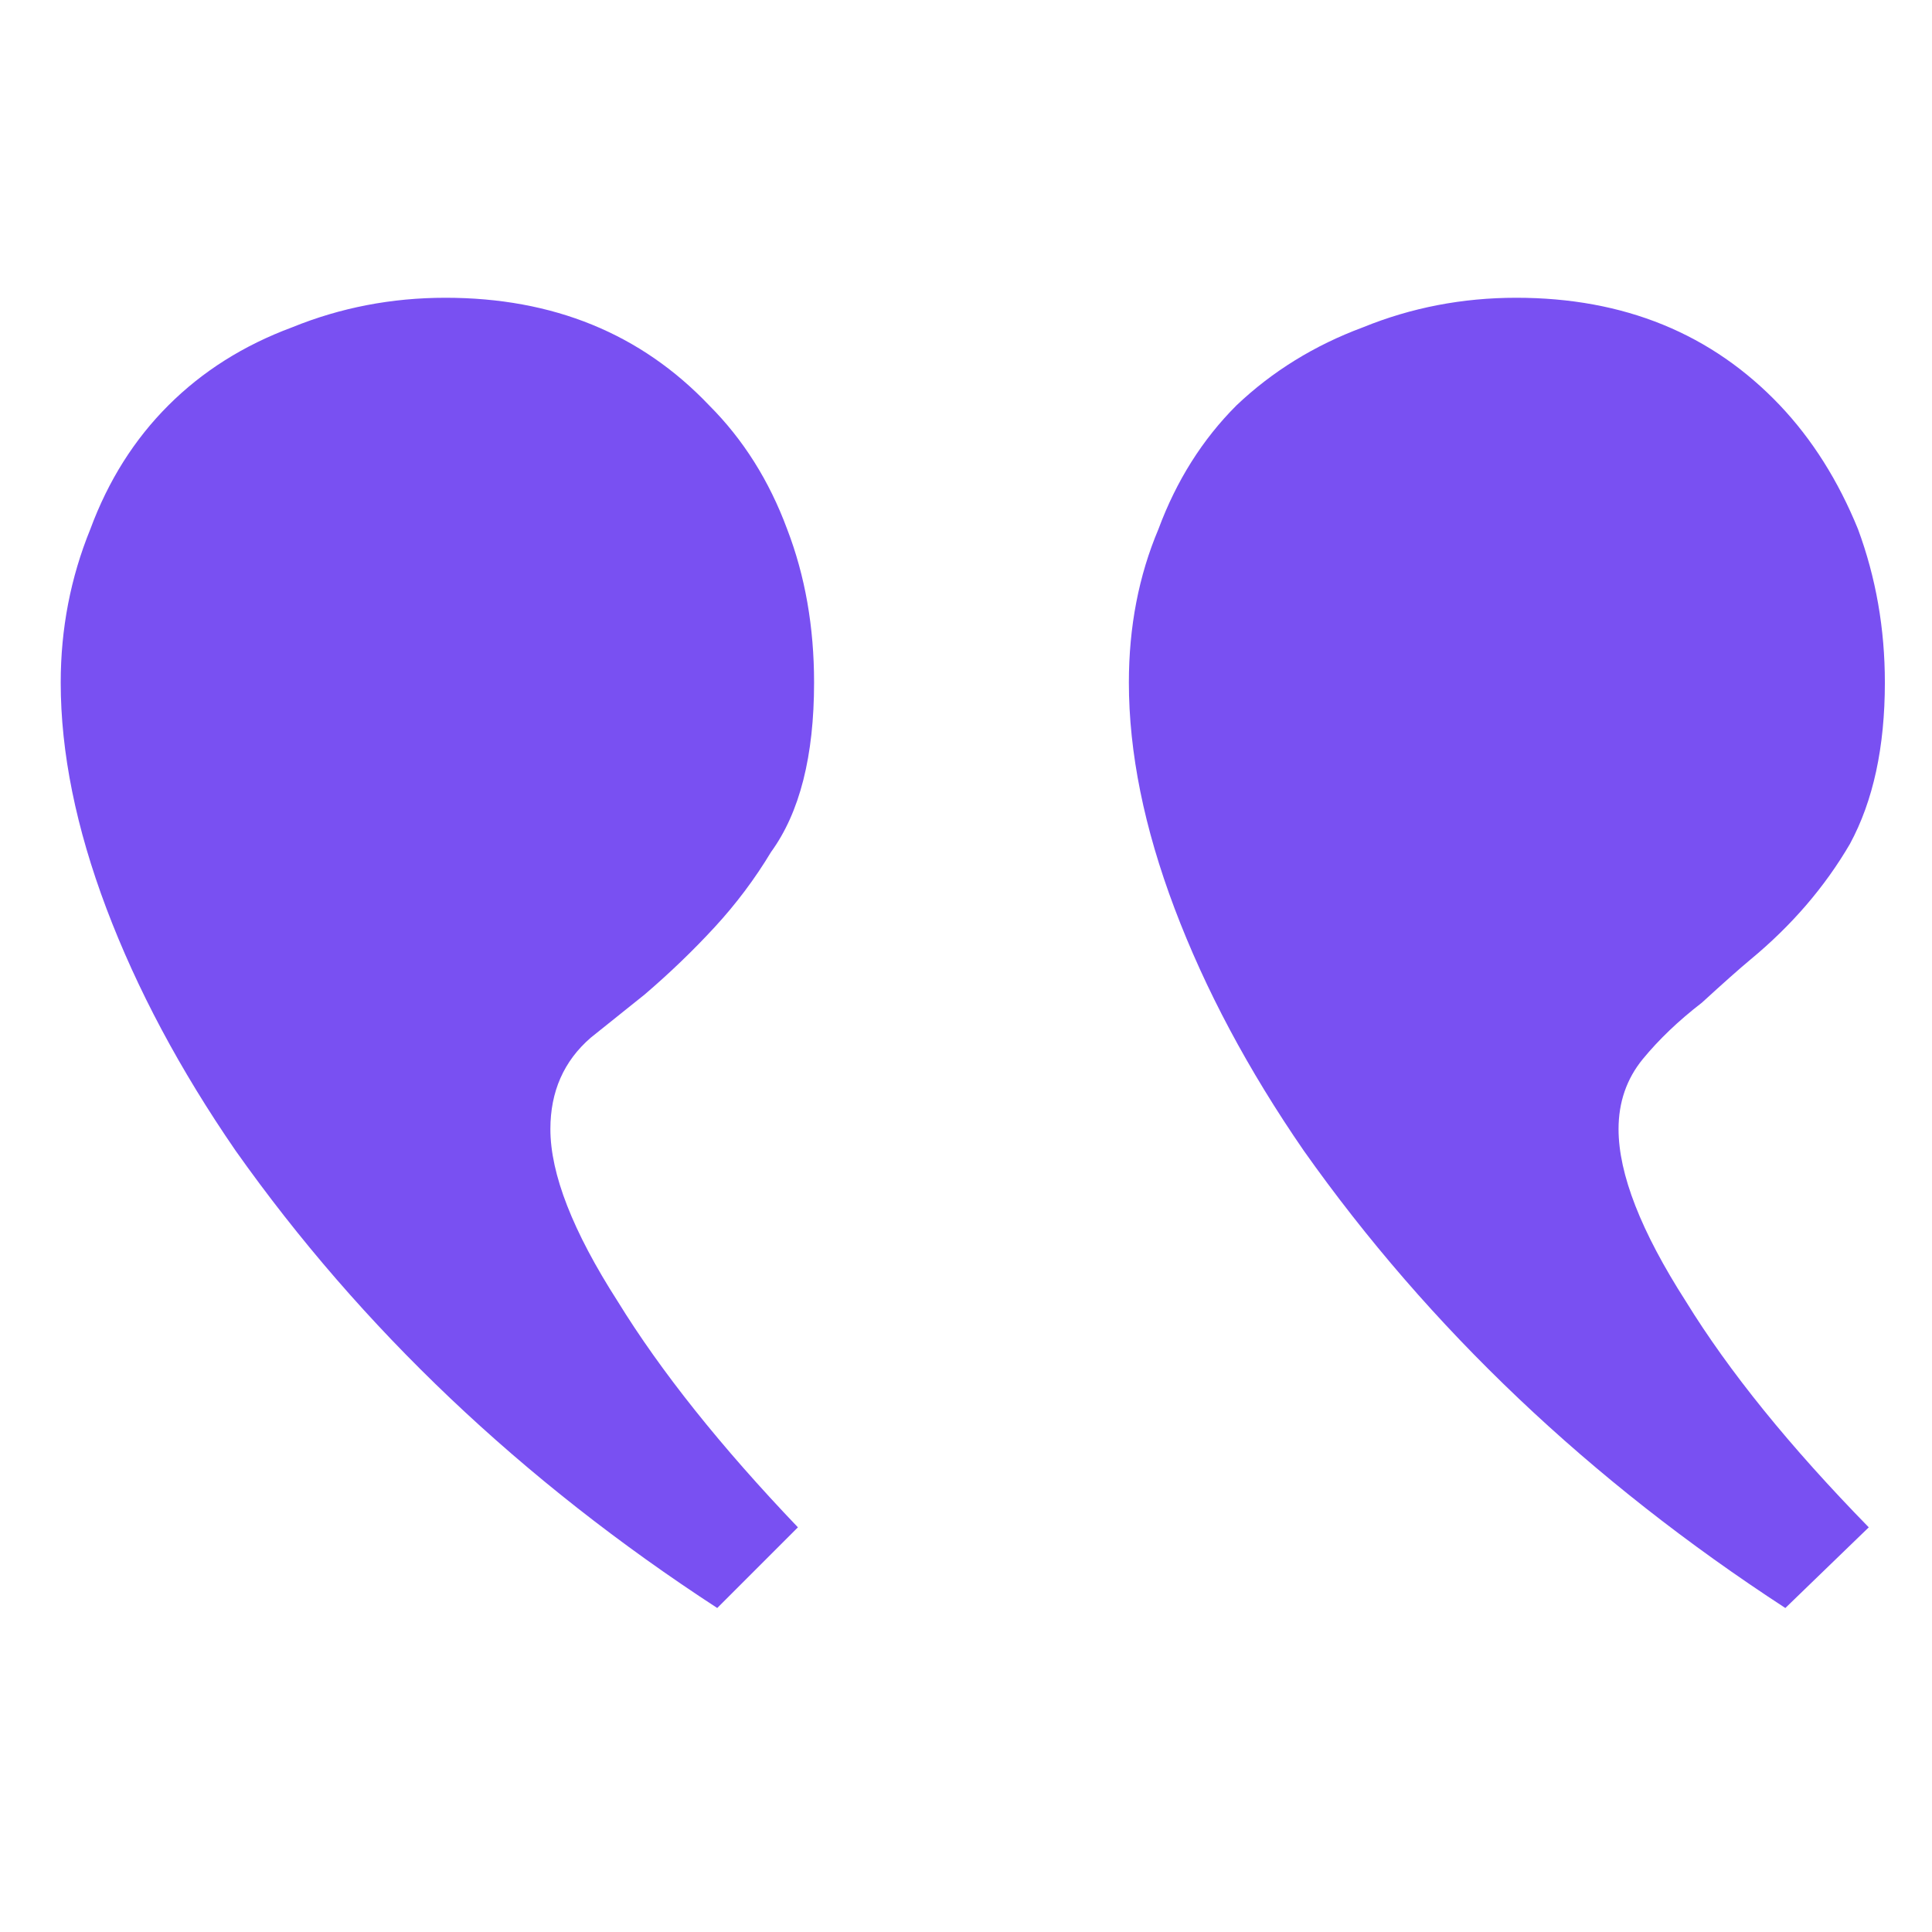 <svg width="33" height="33" viewBox="0 0 33 33" fill="none" xmlns="http://www.w3.org/2000/svg">
<path d="M31.92 26.088C30.572 24.709 29.53 23.422 28.795 22.227C28.029 21.033 27.646 20.052 27.646 19.286C27.646 18.827 27.784 18.428 28.059 18.091C28.335 17.755 28.672 17.433 29.07 17.126C29.438 16.789 29.714 16.544 29.898 16.391C30.602 15.809 31.169 15.15 31.598 14.415C31.996 13.68 32.195 12.761 32.195 11.658C32.195 10.739 32.042 9.865 31.736 9.038C31.399 8.211 30.954 7.506 30.403 6.924C29.239 5.699 27.738 5.086 25.899 5.086C24.98 5.086 24.107 5.254 23.28 5.591C22.453 5.898 21.733 6.342 21.12 6.924C20.538 7.506 20.094 8.211 19.787 9.038C19.45 9.835 19.282 10.708 19.282 11.658C19.282 12.852 19.542 14.139 20.063 15.518C20.584 16.897 21.319 18.275 22.269 19.654C24.413 22.687 27.155 25.291 30.495 27.466L31.92 26.088ZM13.629 26.088C12.312 24.709 11.285 23.422 10.55 22.227C9.784 21.033 9.401 20.052 9.401 19.286C9.401 18.643 9.631 18.122 10.091 17.724C10.244 17.601 10.55 17.356 11.01 16.988C11.439 16.621 11.837 16.238 12.204 15.84C12.572 15.441 12.894 15.012 13.17 14.553C13.66 13.879 13.905 12.914 13.905 11.658C13.905 10.708 13.752 9.835 13.445 9.038C13.139 8.211 12.695 7.506 12.113 6.924C10.948 5.699 9.447 5.086 7.609 5.086C6.69 5.086 5.817 5.254 4.989 5.591C4.162 5.898 3.458 6.342 2.876 6.924C2.293 7.506 1.849 8.211 1.543 9.038C1.206 9.865 1.037 10.739 1.037 11.658C1.037 12.852 1.298 14.139 1.818 15.518C2.339 16.897 3.075 18.275 4.024 19.654C6.169 22.687 8.911 25.291 12.251 27.466L13.629 26.088Z" fill="#7950F2"/>
</svg>

